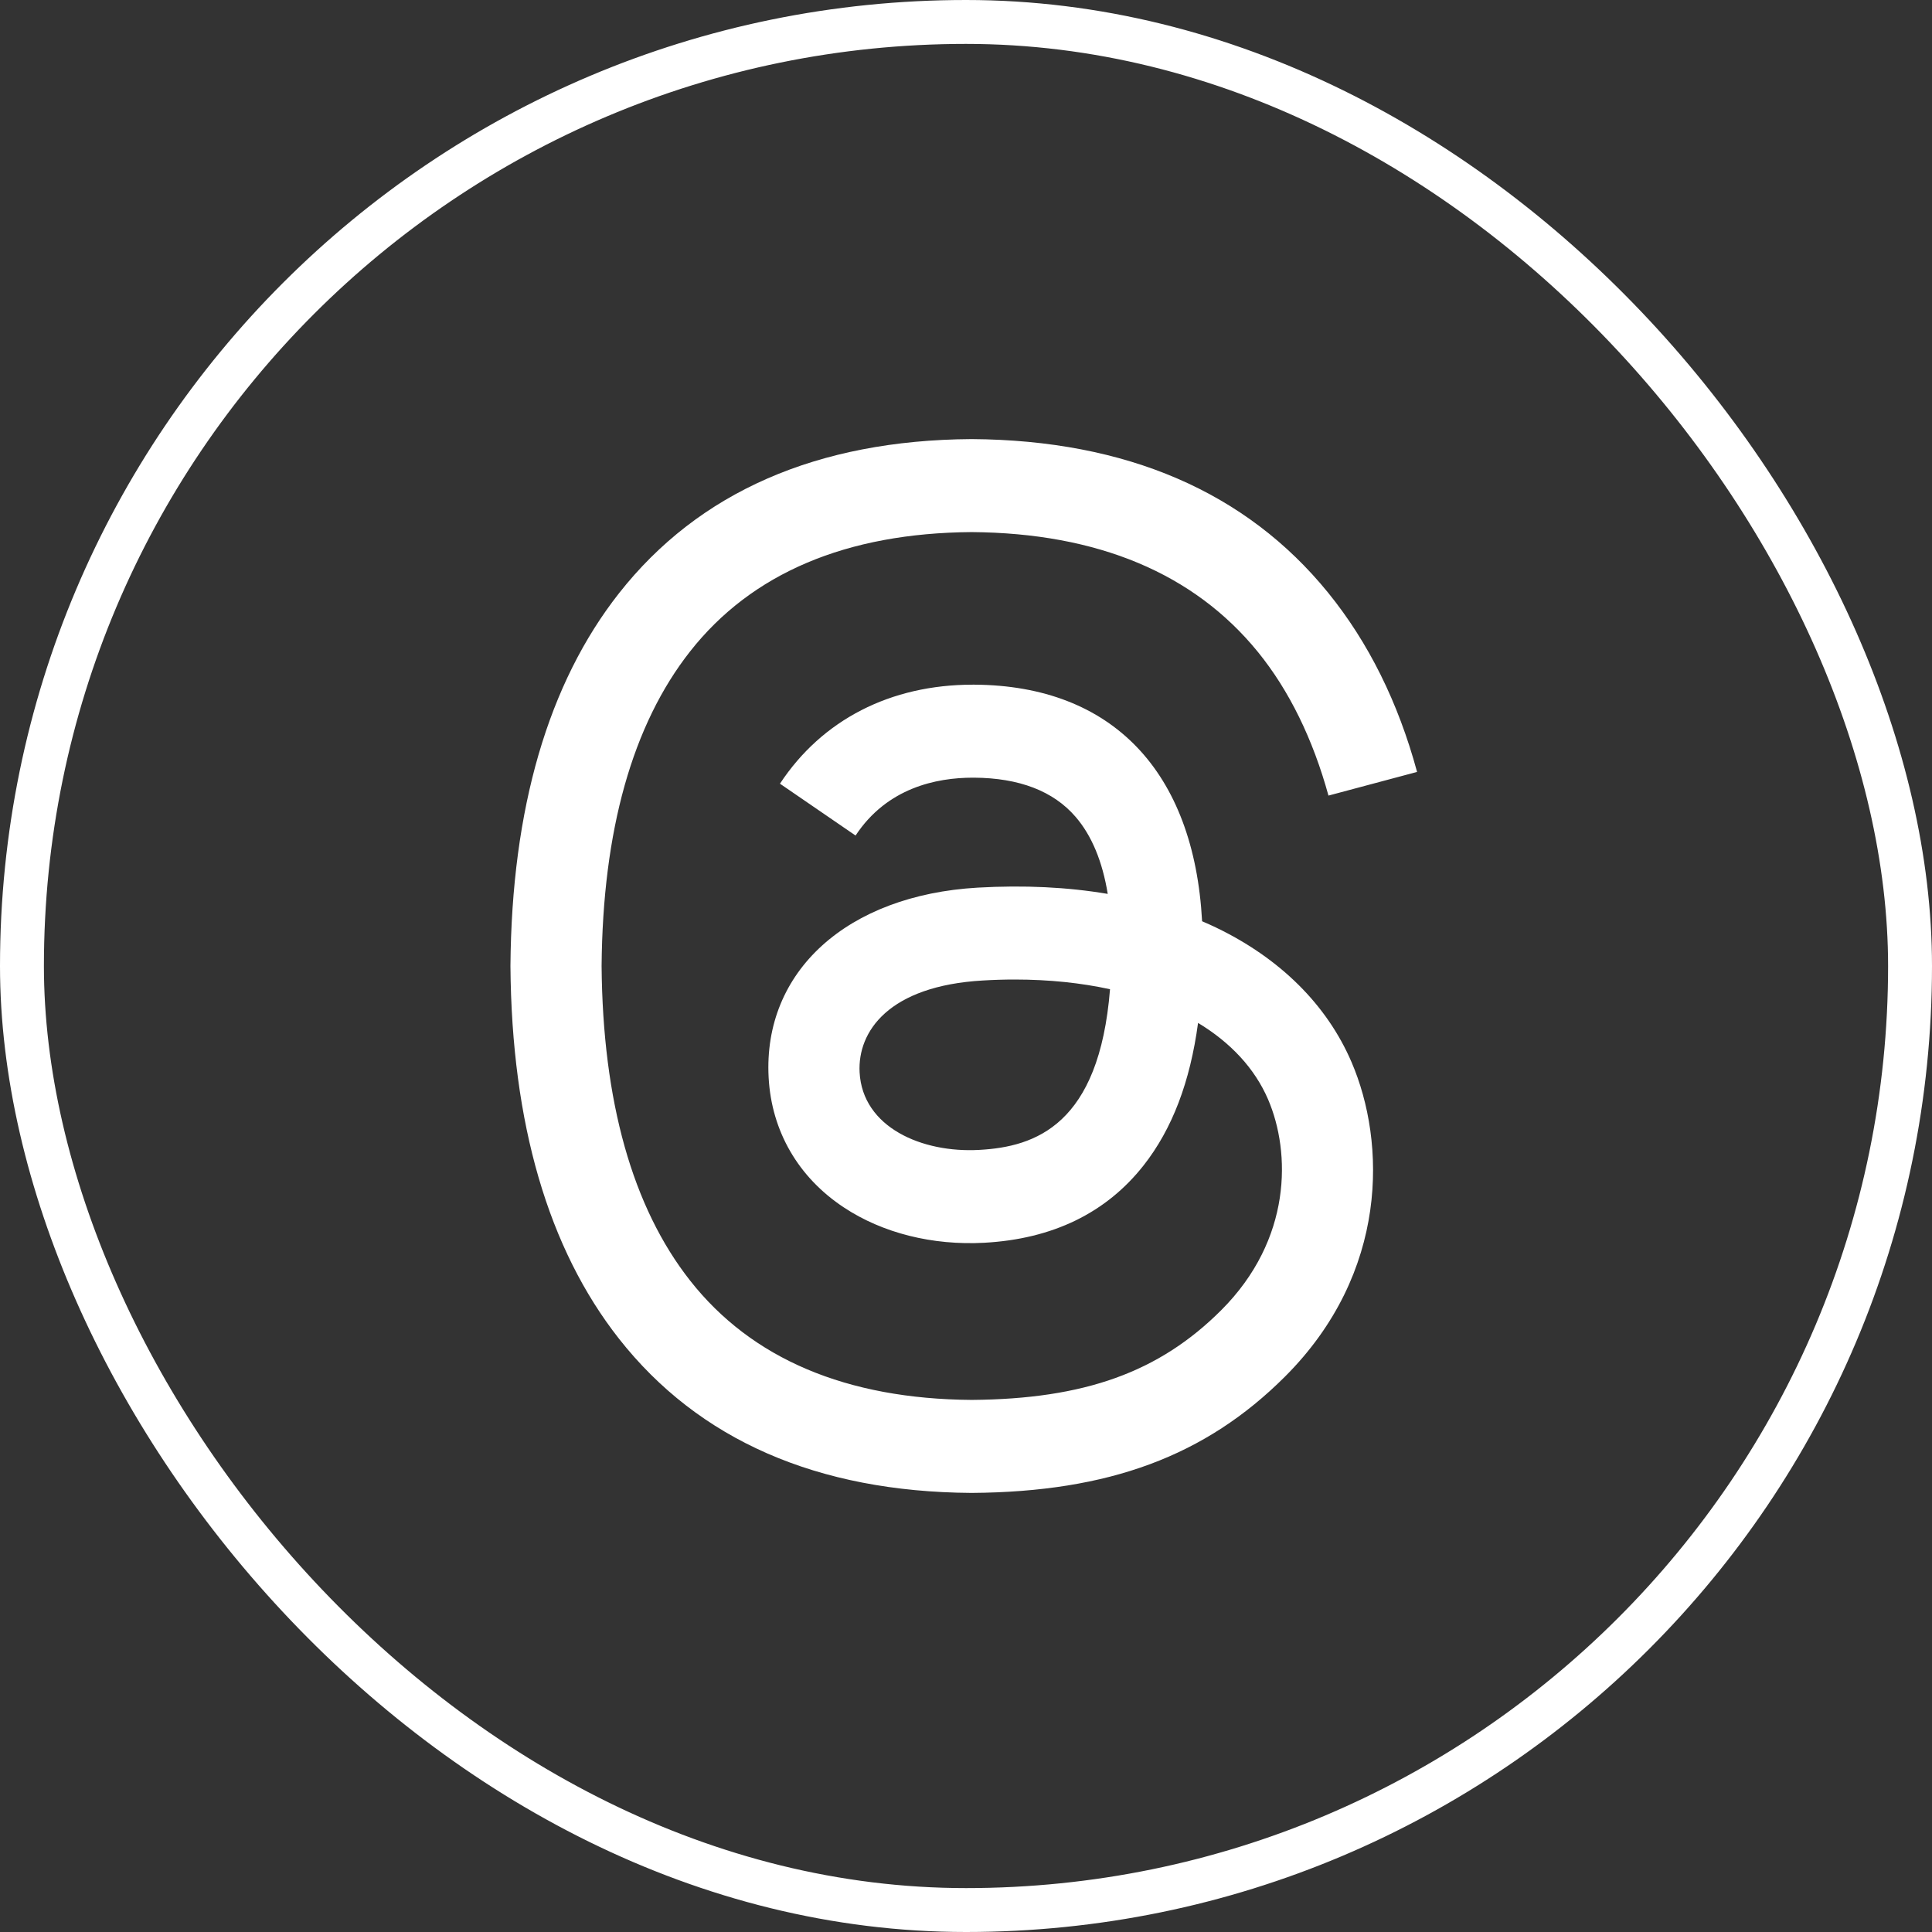 <svg width="44" height="44" viewBox="0 0 44 44" fill="none" xmlns="http://www.w3.org/2000/svg">
<rect x="0" y="0" width="44" height="44" fill="#333333" stroke="none"/>
<rect x="0.5" y="0.5" width="43" height="43" rx="21.5" stroke="white"/>
<path d="M27.692 21.123C27.589 21.074 27.484 21.026 27.377 20.981C27.192 17.567 25.327 15.613 22.195 15.593C22.181 15.593 22.167 15.593 22.153 15.593C20.279 15.593 18.722 16.393 17.763 17.848L19.485 19.029C20.201 17.942 21.326 17.711 22.154 17.711C22.163 17.711 22.173 17.711 22.182 17.711C23.213 17.717 23.991 18.017 24.495 18.602C24.862 19.027 25.107 19.616 25.228 20.358C24.314 20.203 23.325 20.155 22.268 20.215C19.291 20.387 17.376 22.123 17.505 24.537C17.57 25.761 18.18 26.814 19.222 27.501C20.103 28.083 21.237 28.367 22.416 28.303C23.974 28.218 25.195 27.623 26.048 26.537C26.695 25.712 27.104 24.643 27.285 23.296C28.027 23.744 28.577 24.333 28.881 25.041C29.397 26.246 29.427 28.225 27.813 29.838C26.398 31.252 24.697 31.863 22.127 31.882C19.276 31.861 17.119 30.947 15.717 29.165C14.404 27.496 13.726 25.085 13.701 22C13.726 18.915 14.404 16.504 15.717 14.835C17.119 13.053 19.276 12.139 22.127 12.118C24.998 12.139 27.192 13.058 28.648 14.848C29.362 15.727 29.9 16.831 30.255 18.119L32.273 17.58C31.843 15.995 31.166 14.63 30.246 13.497C28.38 11.201 25.65 10.024 22.134 10H22.12C18.61 10.024 15.912 11.205 14.098 13.51C12.485 15.561 11.653 18.415 11.625 21.992L11.625 22L11.625 22.008C11.653 25.585 12.485 28.439 14.098 30.49C15.912 32.795 18.61 33.976 22.12 34H22.134C25.254 33.978 27.453 33.161 29.265 31.351C31.635 28.983 31.564 26.015 30.782 24.193C30.222 22.886 29.153 21.825 27.692 21.123ZM22.305 26.188C21 26.262 19.644 25.676 19.577 24.422C19.528 23.491 20.239 22.453 22.385 22.33C22.631 22.315 22.872 22.308 23.109 22.308C23.888 22.308 24.617 22.384 25.28 22.529C25.033 25.617 23.583 26.118 22.305 26.188Z" fill="white"/>
</svg>
